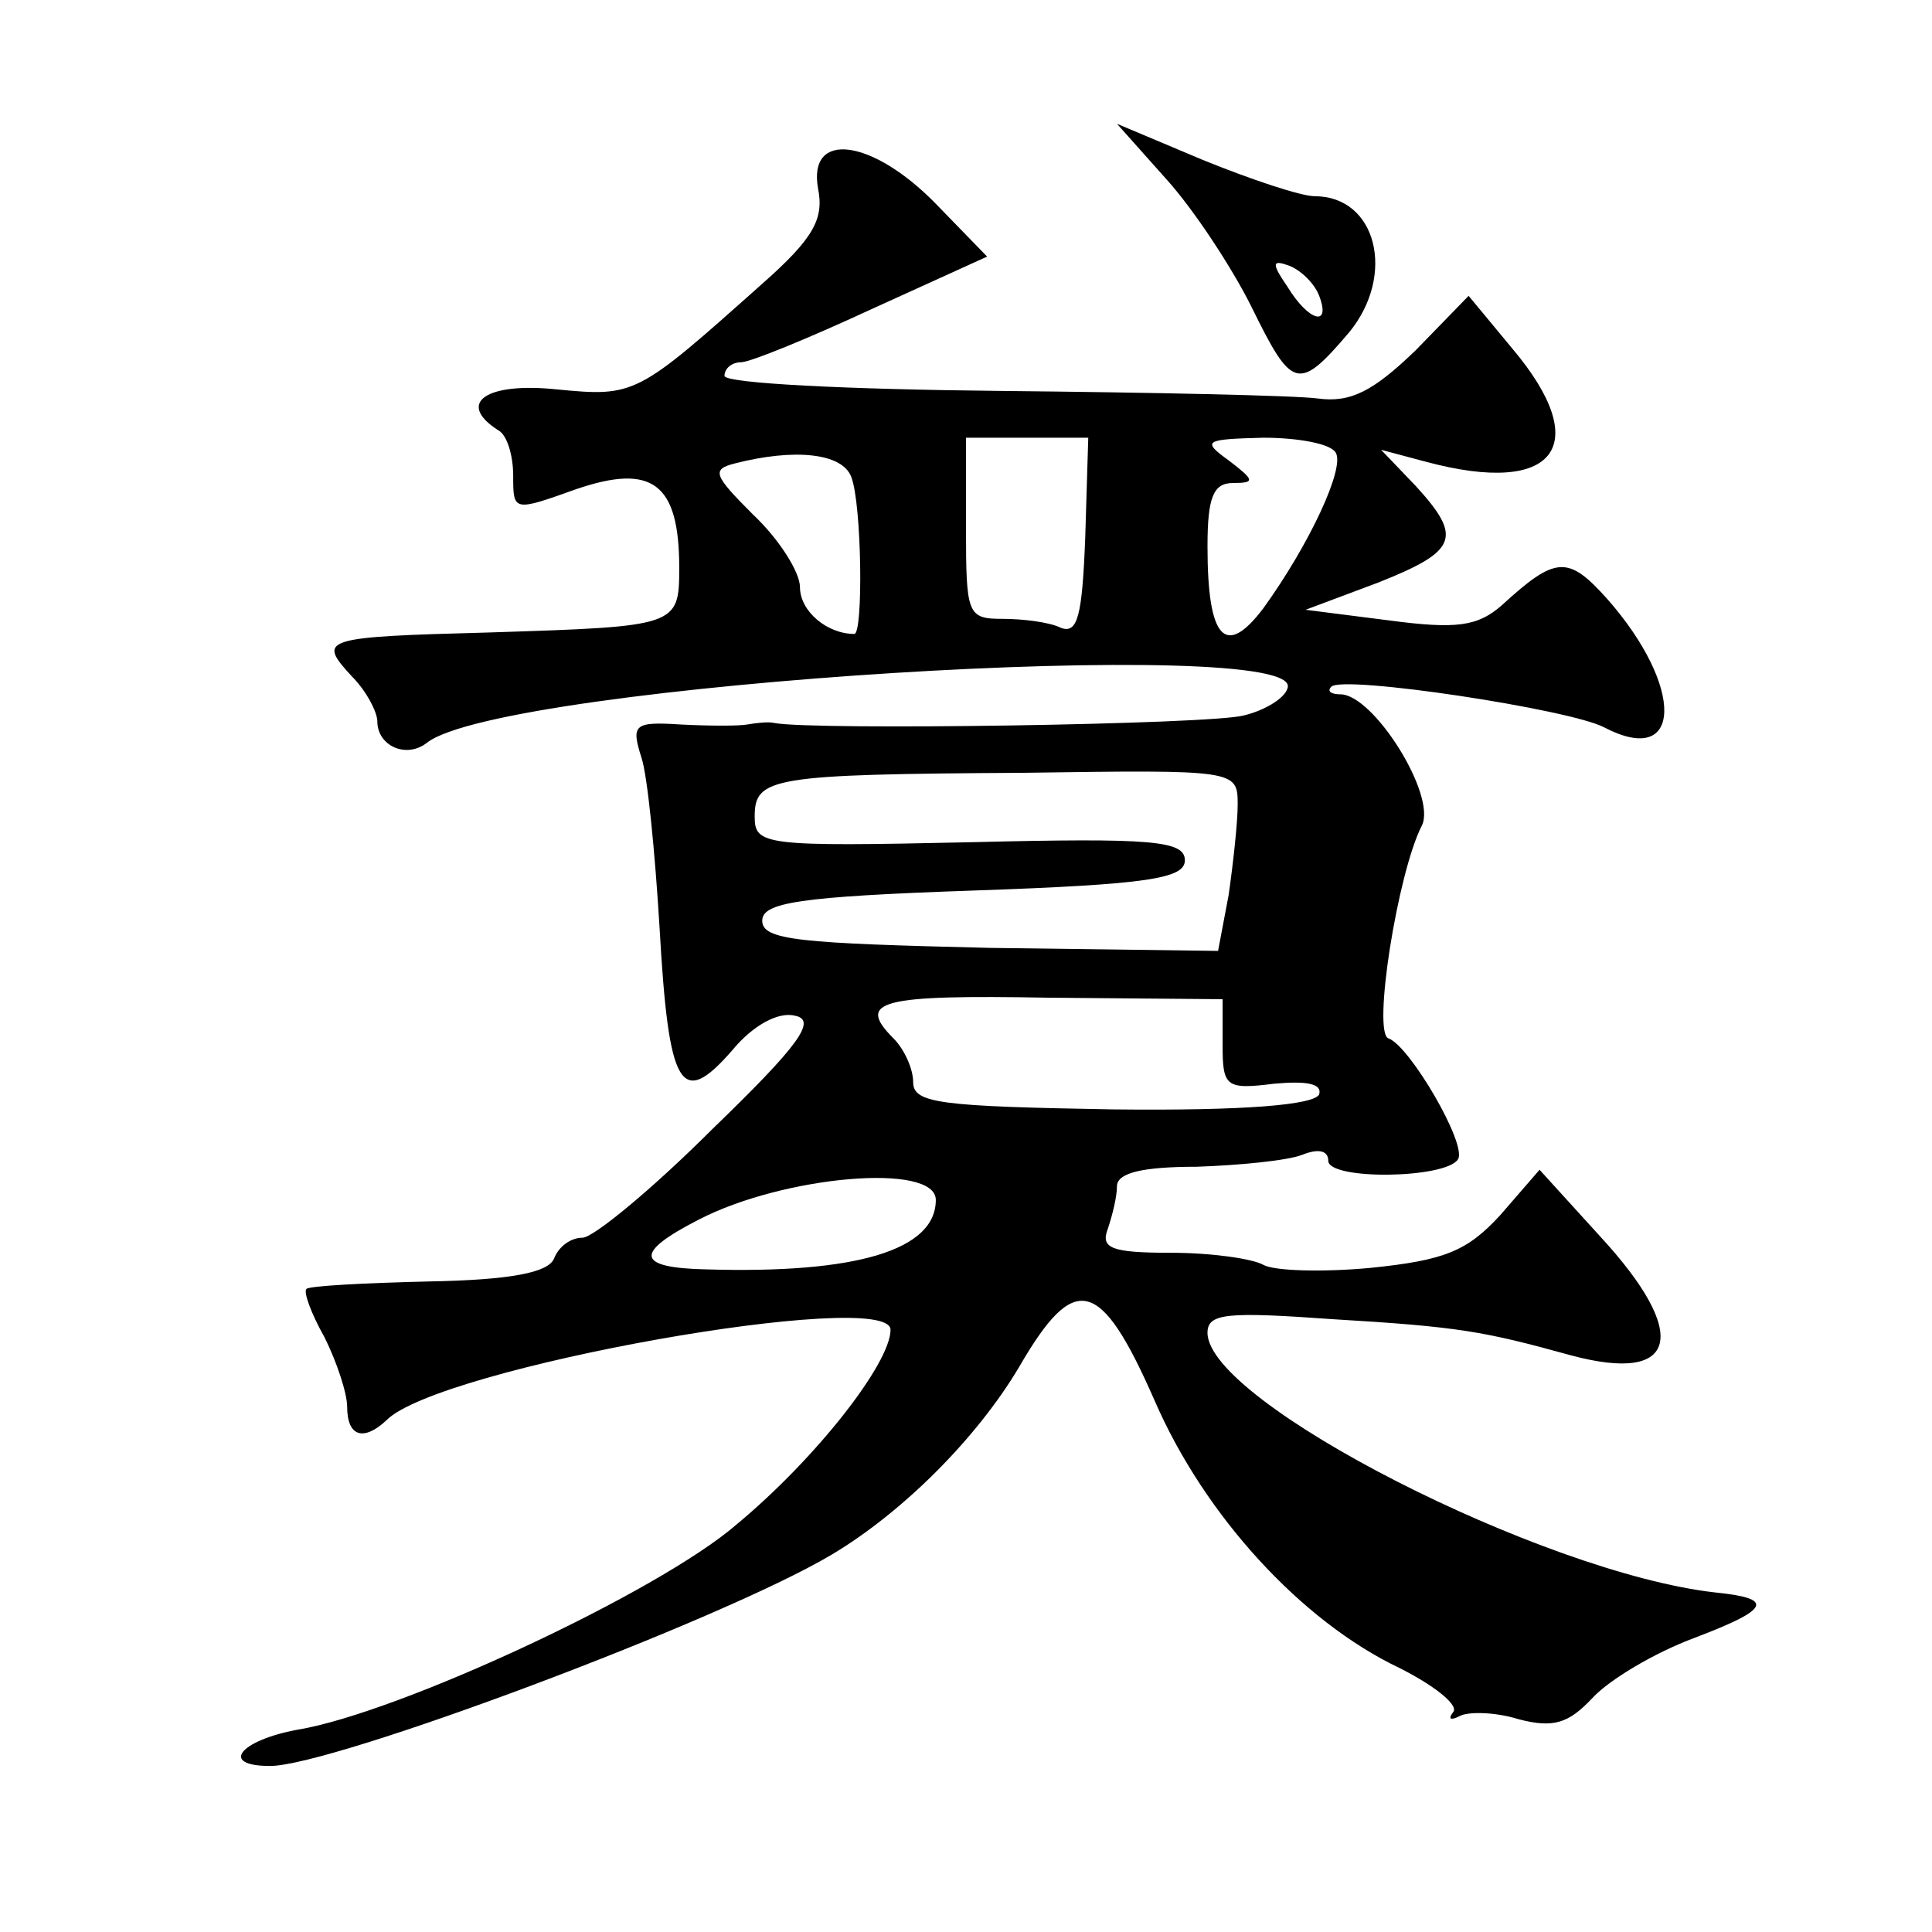 <?xml version="1.0" standalone="no"?>
<!DOCTYPE svg PUBLIC "-//W3C//DTD SVG 20010904//EN"
 "http://www.w3.org/TR/2001/REC-SVG-20010904/DTD/svg10.dtd">
<svg version="1.0" xmlns="http://www.w3.org/2000/svg"
 width="128pt" height="128pt" viewBox="0 0 128 128"
 preserveAspectRatio="xMidYMid meet">
<g transform="translate(0,128) scale(0.1,-0.1)"
fill="#0" stroke="none">
<path d="M773 1161 c18 -20 43 -58 56 -84 27 -55 31 -57 65 -17 31 38 18 90 -23
90 -9 0 -42 11 -74 24 l-57 24 33 -37z m101 -77 c8 -21 -7 -17 -21 6 -11 16 -10
18 1 14 8 -3 17 -12 20 -20z M542 1155 c4 -20 -3 -33 -37 -63 -83 -74 -84 -75 -136
-70 -47 5 -67 -9 -39 -27 6 -3 10 -17 10 -30 0 -24 0 -24 42 -9 50 17 68 4 68 -52
0 -39 -1 -39 -125 -43 -112 -3 -115 -4 -92 -29 10 -10 17 -24 17 -30 0 -16 19 -25
33 -14 50 39 584 72 570 36 -2 -7 -16 -15 -29 -18 -21 -6 -285 -10 -311 -5 -4 1
-12 0 -18 -1 -5 -1 -25 -1 -44 0 -31 2 -33 0 -26 -22 4 -12 9 -63 12 -113 6 -106
14 -120 48 -81 14 17 31 26 42 23 14 -3 3 -19 -55 -75 -40 -40 -79 -72 -86 -72
-8 0 -16 -6 -19 -14 -4 -9 -28 -14 -83 -15 -43 -1 -80 -3 -81 -5 -2 -2 3 -16 12
-32 8 -16 15 -37 15 -46 0 -20 11 -23 26 -9 34 35 334 88 334 60 0 -22 -49 -85
-102 -129 -52 -45 -224 -125 -291 -136 -38 -7 -52 -24 -18 -24 41 0 298 96 372
140 47 28 96 77 124 124 37 64 54 60 90 -22 33 -76 97 -146 162 -177 22 -11 39
-24 36 -29 -4 -5 -2 -6 4 -3 5 3 23 3 39 -2 23 -6 33 -3 49 14 11 12 41 30 68 40
50 19 53 26 13 30 -114 13 -336 126 -336 172 0 13 13 14 83 9 84 -5 100 -8 158
-24 71 -19 79 14 19 79 l-40 44 -26 -30 c-22 -24 -37 -30 -86 -35 -32 -3 -64 -2
-71 2 -7 4 -34 8 -61 8 -40 0 -47 3 -42 16 3 9 6 21 6 28 0 9 17 13 53 13 28 1
60 4 70 8 10 4 17 3 17 -4 0 -13 78 -12 86 1 6 10 -32 75 -46 80 -11 3 6 110 22
141 10 20 -32 87 -54 87 -6 0 -9 2 -6 5 7 8 159 -15 181 -27 52 -27 53 27 2 85
-26 29 -34 29 -70 -4 -16 -14 -30 -16 -75 -10 l-55 7 48 18 c53 21 56 30 25 64
l-23 24 30 -8 c86 -23 111 11 57 75 l-29 35 -35 -36 c-28 -27 -43 -35 -65 -32 -15
2 -110 4 -210 5 -101 1 -183 5 -183 10 0 5 5 9 11 9 6 0 45 16 86 35 l77 35 -34
35 c-42 43 -85 49 -78 10z m177 -231 c-2 -52 -5 -64 -16 -60 -8 4 -26 6 -39 6 -23
0 -24 3 -24 60 l0 60 40 0 41 0 -2 -66z m166 56 c6 -10 -17 -60 -48 -103 -25 -33
-37 -21 -37 41 0 33 4 42 17 42 15 0 14 2 -3 15 -18 13 -16 14 23 15 23 0 45 -4
48 -10z m-321 -16 c7 -18 8 -104 2 -104 -18 0 -36 15 -36 31 0 10 -14 32 -31 48
-26 26 -28 30 -12 34 39 10 71 7 77 -9z m256 -217 c0 -12 -3 -39 -6 -60 l-7 -37
-151 2 c-126 3 -151 5 -151 18 0 12 24 16 140 20 116 4 140 8 140 20 0 13 -21 15
-142 12 -137 -3 -143 -2 -143 17 0 26 11 28 178 29 141 2 142 2 142 -21z m-10 -159
c0 -28 2 -30 34 -26 22 2 32 0 30 -7 -3 -7 -49 -11 -137 -10 -114 2 -132 4 -132
18 0 9 -6 22 -13 29 -25 25 -9 29 103 27 l115 -1 0 -30z m-190 -103 c0 -33 -52
-49 -152 -46 -47 1 -48 11 -5 33 56 29 157 38 157 13z"/>
</g>
</svg>
